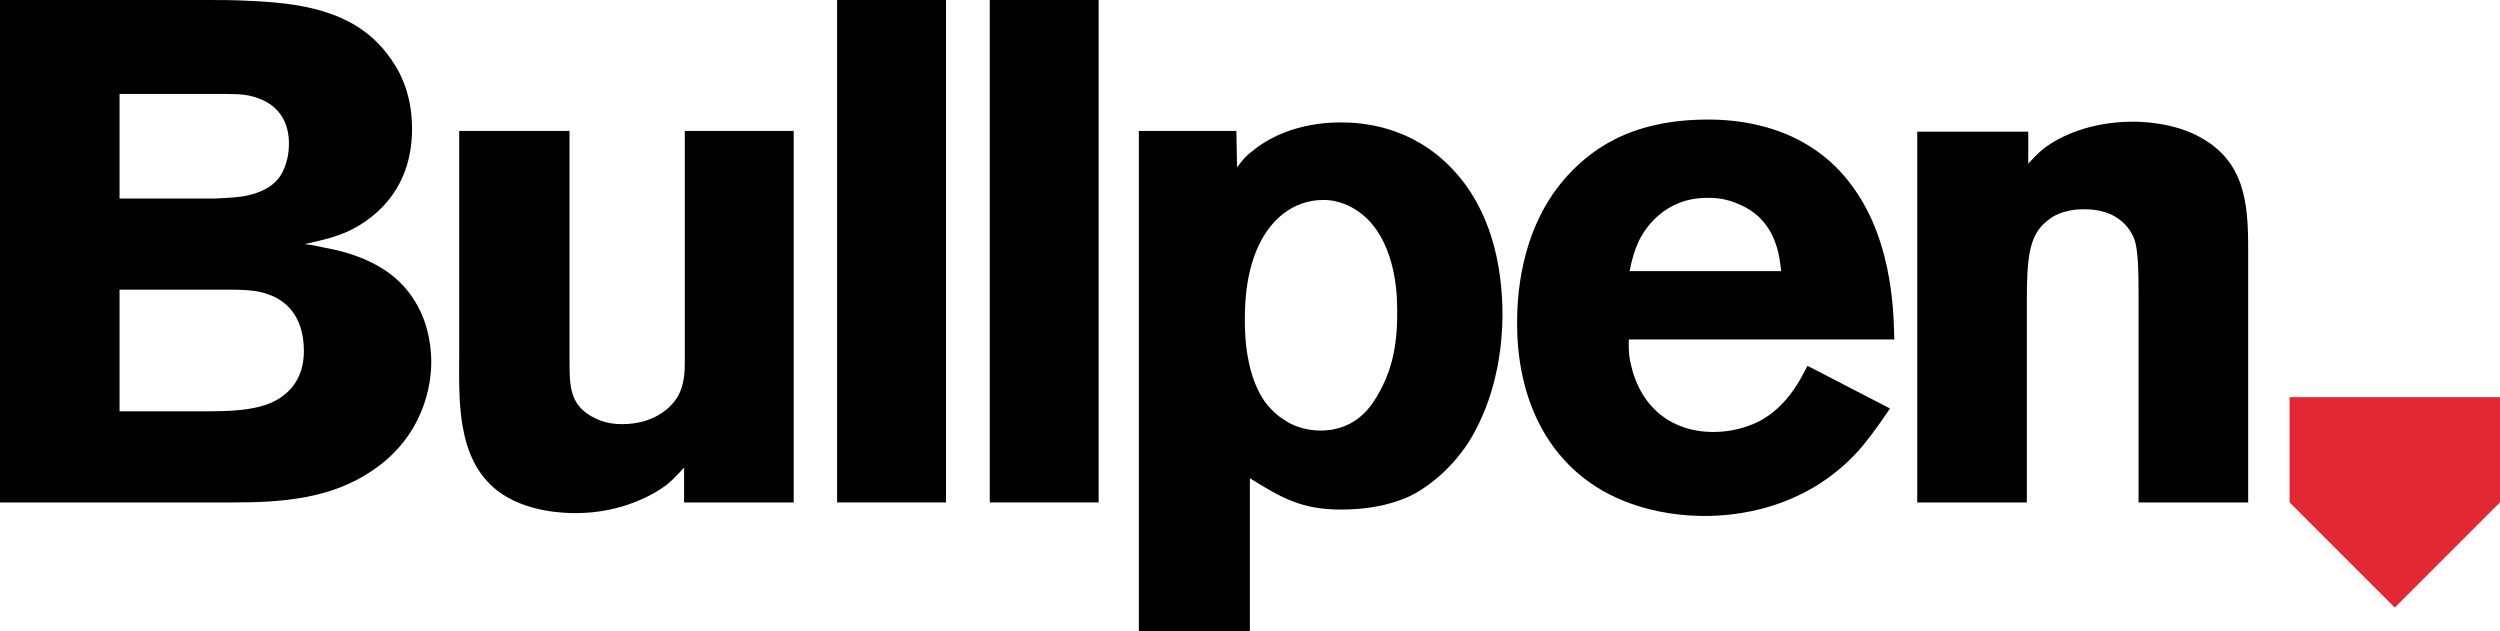 <svg width="1901" height="480" viewBox="0 0 1901 480" fill="none" xmlns="http://www.w3.org/2000/svg">
<path d="M327.937 275.445C327.937 256.505 322.525 242.435 319.278 235.941C310.079 217.001 291.68 196.437 246.764 188.32C241.894 187.238 237.024 186.156 231.612 185.614C248.929 181.826 254.34 180.203 263.54 176.415C280.316 168.839 313.326 147.734 313.326 97.948C313.326 69.267 302.503 51.409 294.927 41.669C268.951 7.035 226.742 2.165 187.238 0.541C177.497 0 167.215 0 156.933 0H0V191.026V382.052H177.497C214.295 382.052 251.094 379.346 282.48 358.241C322.525 331.725 327.937 292.221 327.937 275.445ZM219.707 109.312C219.707 117.971 217.542 124.464 216.46 127.17C213.213 135.829 206.178 145.569 184.532 149.357C176.956 150.44 163.427 150.981 162.886 150.981H90.913V71.432H173.168C183.991 71.432 189.944 72.514 194.814 74.138C218.083 81.714 219.707 101.195 219.707 109.312ZM231.071 266.787C231.071 282.48 225.118 291.139 220.789 296.009C208.343 308.997 191.567 312.785 157.475 312.785H90.913V220.248H173.709C189.944 220.248 197.52 221.33 204.555 224.036C215.378 227.824 231.071 238.647 231.071 266.787Z" fill="black"/>
<path d="M603.522 382.052V99.572H520.726V275.445C520.726 283.021 520.185 290.056 517.479 297.091C513.691 307.373 499.621 322.525 473.104 322.525C460.658 322.525 453.623 318.737 448.753 316.032C433.601 306.832 433.059 293.303 433.059 275.445V99.572H349.181V267.869C349.181 302.503 346.475 347.959 377.862 372.852C400.049 390.169 431.436 390.169 437.93 390.169C472.563 390.169 497.456 376.099 507.738 367.982C510.985 365.276 514.232 362.029 520.185 355.536V382.052H603.522Z" fill="black"/>
<path d="M719.336 382.052V0H636.54V382.052H719.336Z" fill="black"/>
<path d="M835.409 382.052V0H752.613V382.052H835.409Z" fill="black"/>
<path d="M1142.51 240.271C1142.51 200.767 1133.31 159.098 1104.63 128.794C1073.78 95.784 1035.9 93.078 1019.67 93.078C985.032 93.078 962.845 106.065 952.563 114.724C946.611 119.053 944.987 121.759 940.658 127.17L940.117 99.572H865.979V480H950.399V363.653C974.75 378.805 989.903 387.463 1019.67 387.463C1046.18 387.463 1062.96 381.511 1072.16 377.181C1081.36 372.852 1100.84 360.406 1116.53 336.595C1126.81 320.361 1141.97 288.433 1142.51 240.271ZM1062.42 239.188C1062.42 269.493 1055.38 286.268 1048.89 298.174C1044.02 306.832 1032.65 327.396 1003.97 327.396C990.985 327.396 981.244 322.525 977.456 319.82C970.962 316.032 965.551 310.62 961.222 304.667C945.528 281.398 946.611 247.306 946.611 241.353C946.611 180.203 975.292 152.063 1006.14 152.063C1008.3 152.063 1012.63 152.063 1018.04 153.687C1027.78 156.392 1036.44 162.345 1042.94 169.921C1063.5 194.273 1062.42 231.071 1062.42 239.188Z" fill="black"/>
<path d="M1440.42 258.129C1439.88 244.6 1440.96 186.156 1409.03 142.322C1373.86 93.078 1317.58 90.913 1298.64 90.913C1236.95 90.913 1207.18 116.347 1189.87 135.829C1154.69 176.415 1153.61 228.906 1153.61 246.223C1153.61 310.079 1182.83 365.276 1245.6 384.758C1267.79 391.793 1287.81 392.334 1296.47 392.334C1317.58 392.334 1371.69 388.546 1413.36 342.548C1419.85 334.972 1425.81 327.396 1437.17 310.62L1374.4 278.151C1370.61 285.186 1358.16 313.867 1330.02 323.608C1318.66 327.937 1307.84 328.478 1302.97 328.478C1269.41 328.478 1246.15 307.914 1239.65 274.904C1238.03 267.328 1238.57 260.834 1238.57 258.129H1440.42ZM1354.38 206.178H1239.11C1241.28 195.355 1243.44 189.402 1245.6 184.532C1249.93 174.791 1265.09 150.44 1298.1 150.44C1302.97 150.44 1312.17 150.44 1323.53 155.851C1351.67 168.298 1353.29 196.979 1354.38 206.178Z" fill="black"/>
<path d="M1709.51 382.052V188.861C1709.51 154.228 1706.8 122.3 1672.17 103.901C1652.15 93.078 1628.34 92.537 1621.84 92.537C1588.29 92.537 1565.56 104.442 1555.28 112.018C1548.25 117.43 1545 121.759 1542.29 124.464V100.113H1457.87V382.052H1541.21V229.448C1541.21 195.896 1542.84 178.579 1556.91 167.756C1567.19 159.098 1581.26 159.098 1585.04 159.098C1608.86 159.098 1619.14 172.086 1622.93 181.826C1625.63 189.402 1626.17 203.472 1626.17 222.413V382.052H1709.51Z" fill="black"/>
<path d="M1741 302H1901V382L1821 462L1741 382V302Z" fill="#E12833"/>
</svg>
